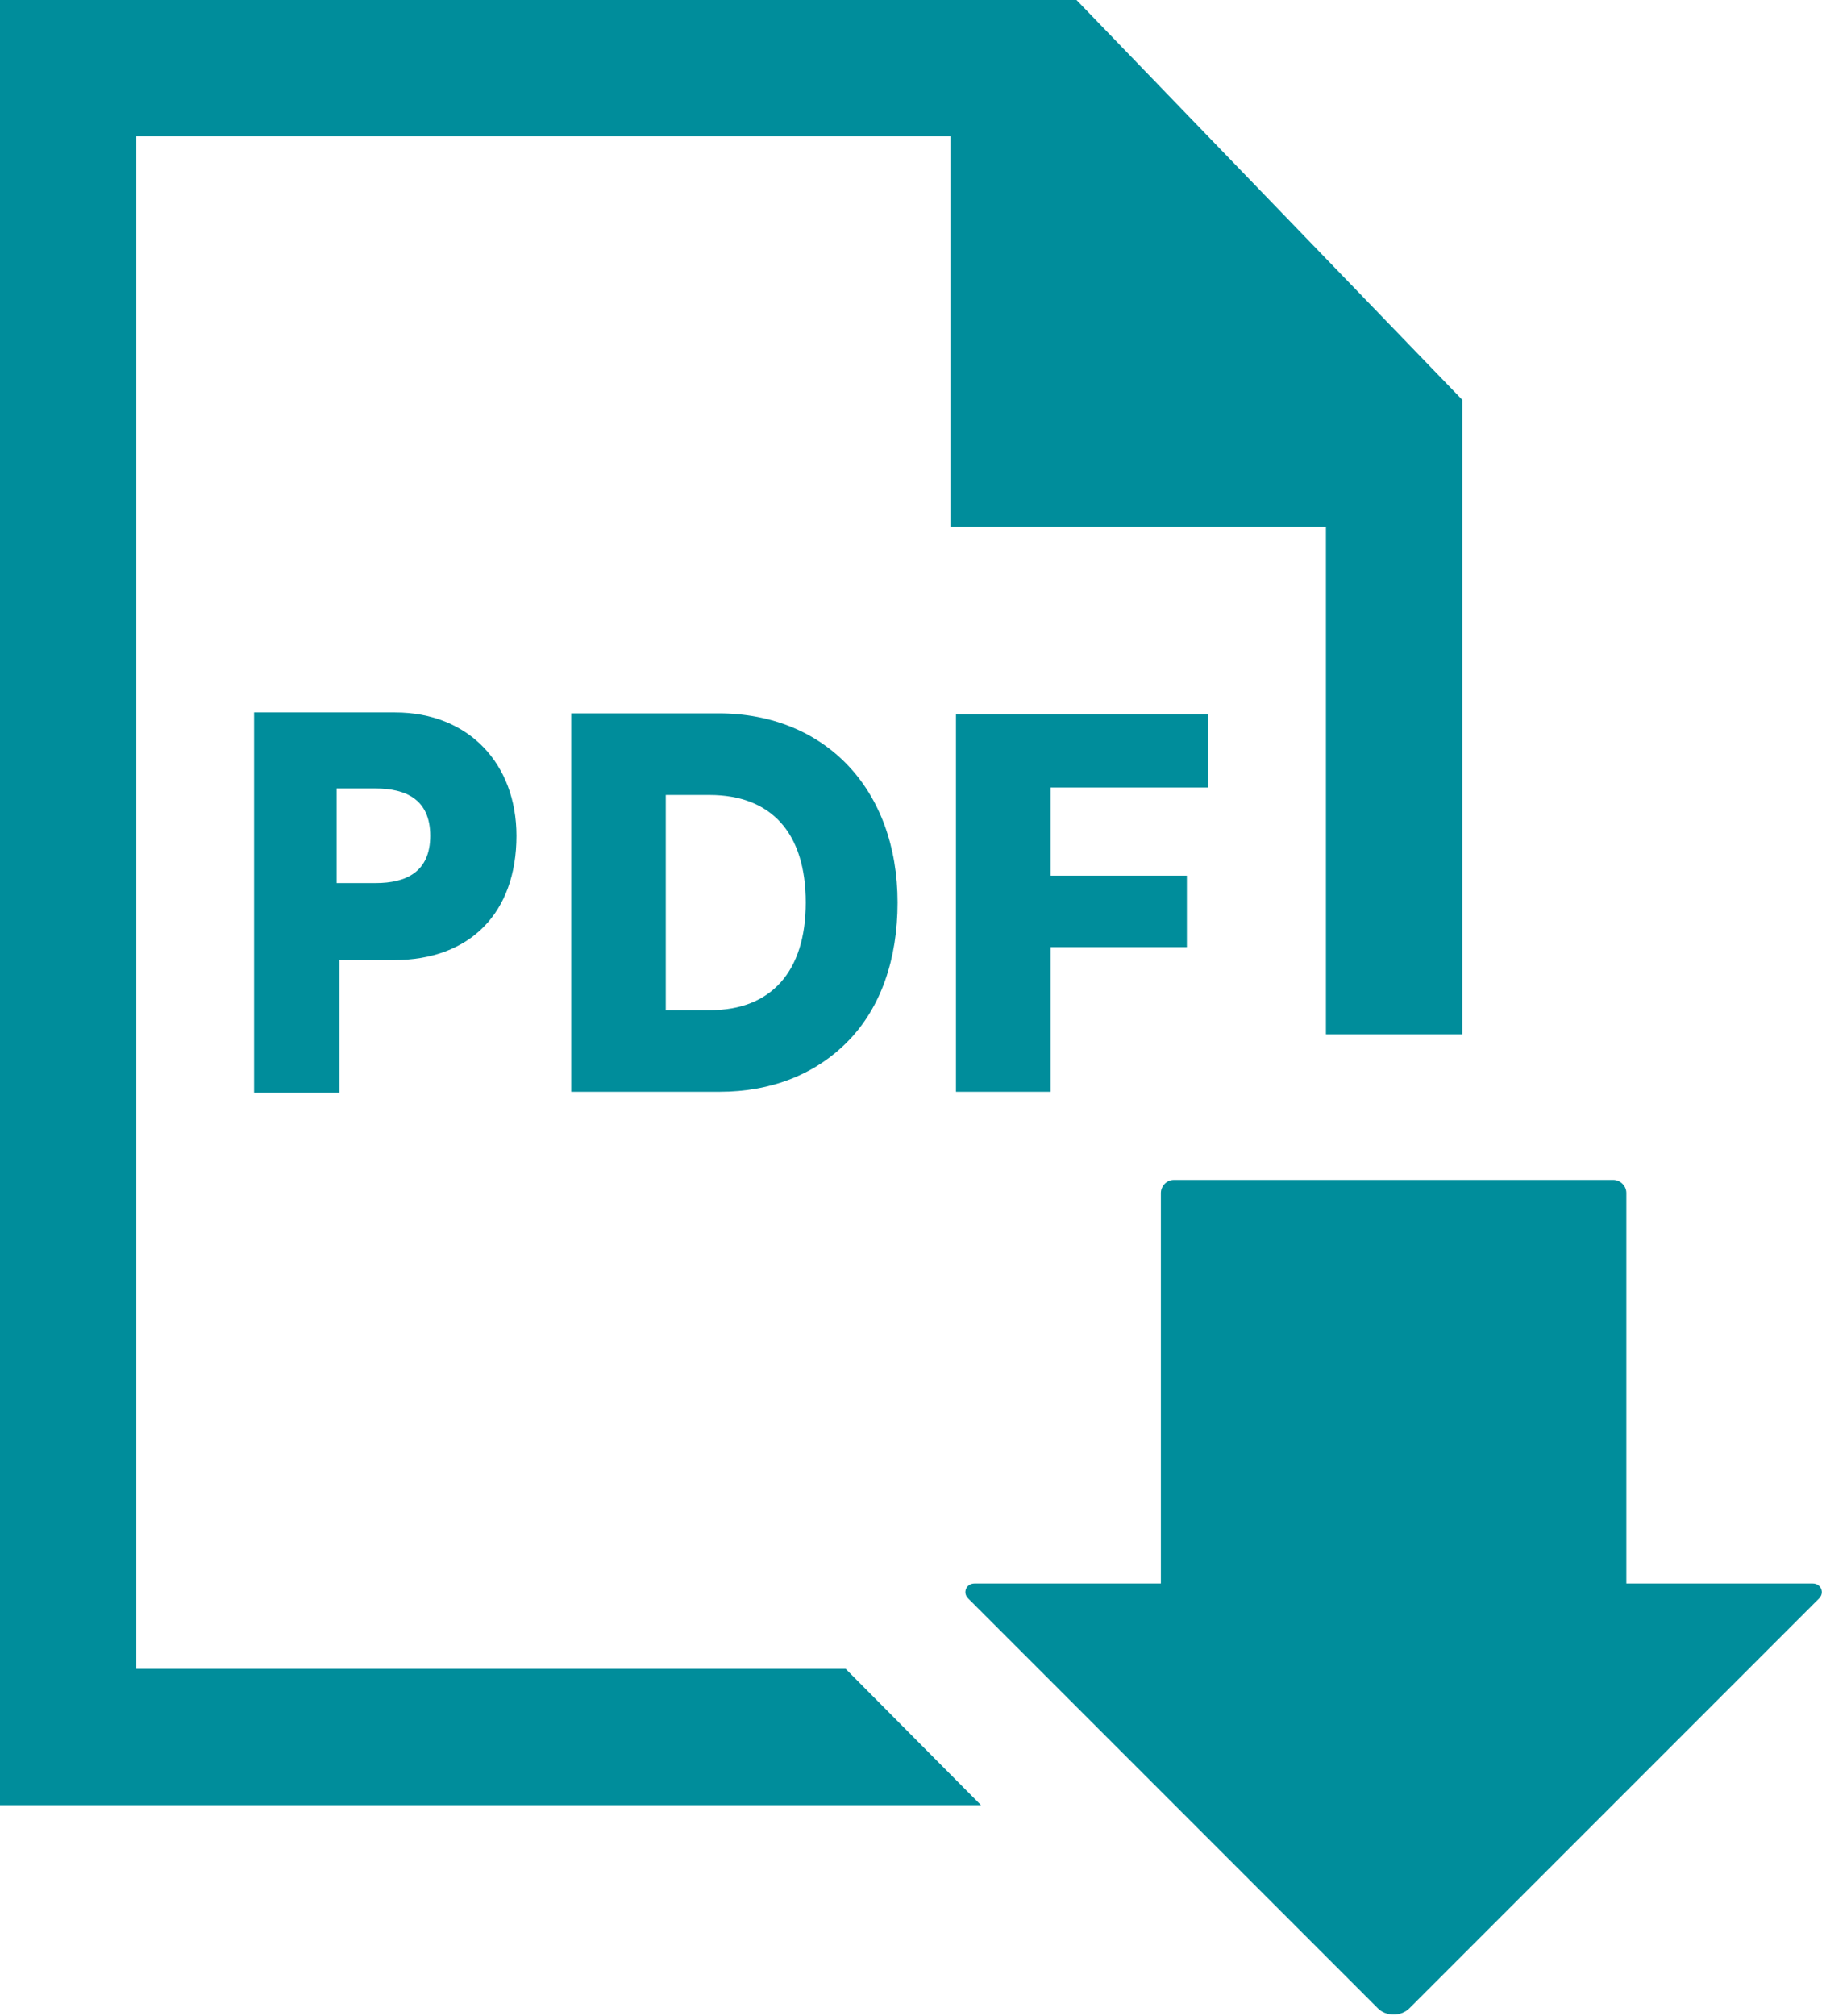 <?xml version="1.0" encoding="UTF-8"?><svg id="_レイヤー_2" xmlns="http://www.w3.org/2000/svg" viewBox="0 0 19.65 21.73"><defs><style>.cls-1{fill:#008d9b;}</style></defs><g id="_新規デザイン"><g><polygon class="cls-1" points="9.12 17.99 1.47 17.99 1.47 1.47 10.25 1.47 10.25 5.68 14.3 5.68 14.3 11.15 15.77 11.15 15.77 4.31 11.61 0 0 0 0 19.46 10.58 19.46 9.12 17.99"/><path class="cls-1" d="m17.54,17.07v-4.21c0-.08-.07-.14-.14-.14h-4.74c-.08,0-.14.07-.14.14v4.21h-2.01c-.09,0-.13.1-.07.16l4.42,4.42c.09.09.25.09.34,0l4.42-4.42c.06-.06.02-.16-.07-.16h-2.01Z"/><path class="cls-1" d="m3.66,10.35h.59c.82,0,1.32-.51,1.32-1.34,0-.77-.51-1.33-1.31-1.33h-1.52v4.1h.92v-1.43Zm-.02-1.85h.41c.33,0,.59.12.59.51s-.26.51-.59.51h-.42v-1.02Z"/><polygon class="cls-1" points="11.33 10.21 12.8 10.21 12.8 9.44 11.33 9.44 11.33 8.49 13.03 8.49 13.03 7.7 10.31 7.7 10.31 11.77 11.33 11.77 11.33 10.21"/><path class="cls-1" d="m9.15,11.22c.35-.36.53-.88.53-1.49,0-1.22-.78-2.04-1.93-2.04h-1.59v4.08h1.6c.56,0,1.04-.19,1.39-.55m-1.97-.33v-2.32h.47c.67,0,1.04.41,1.04,1.16s-.38,1.16-1.03,1.16h-.48Z"/></g></g></svg>